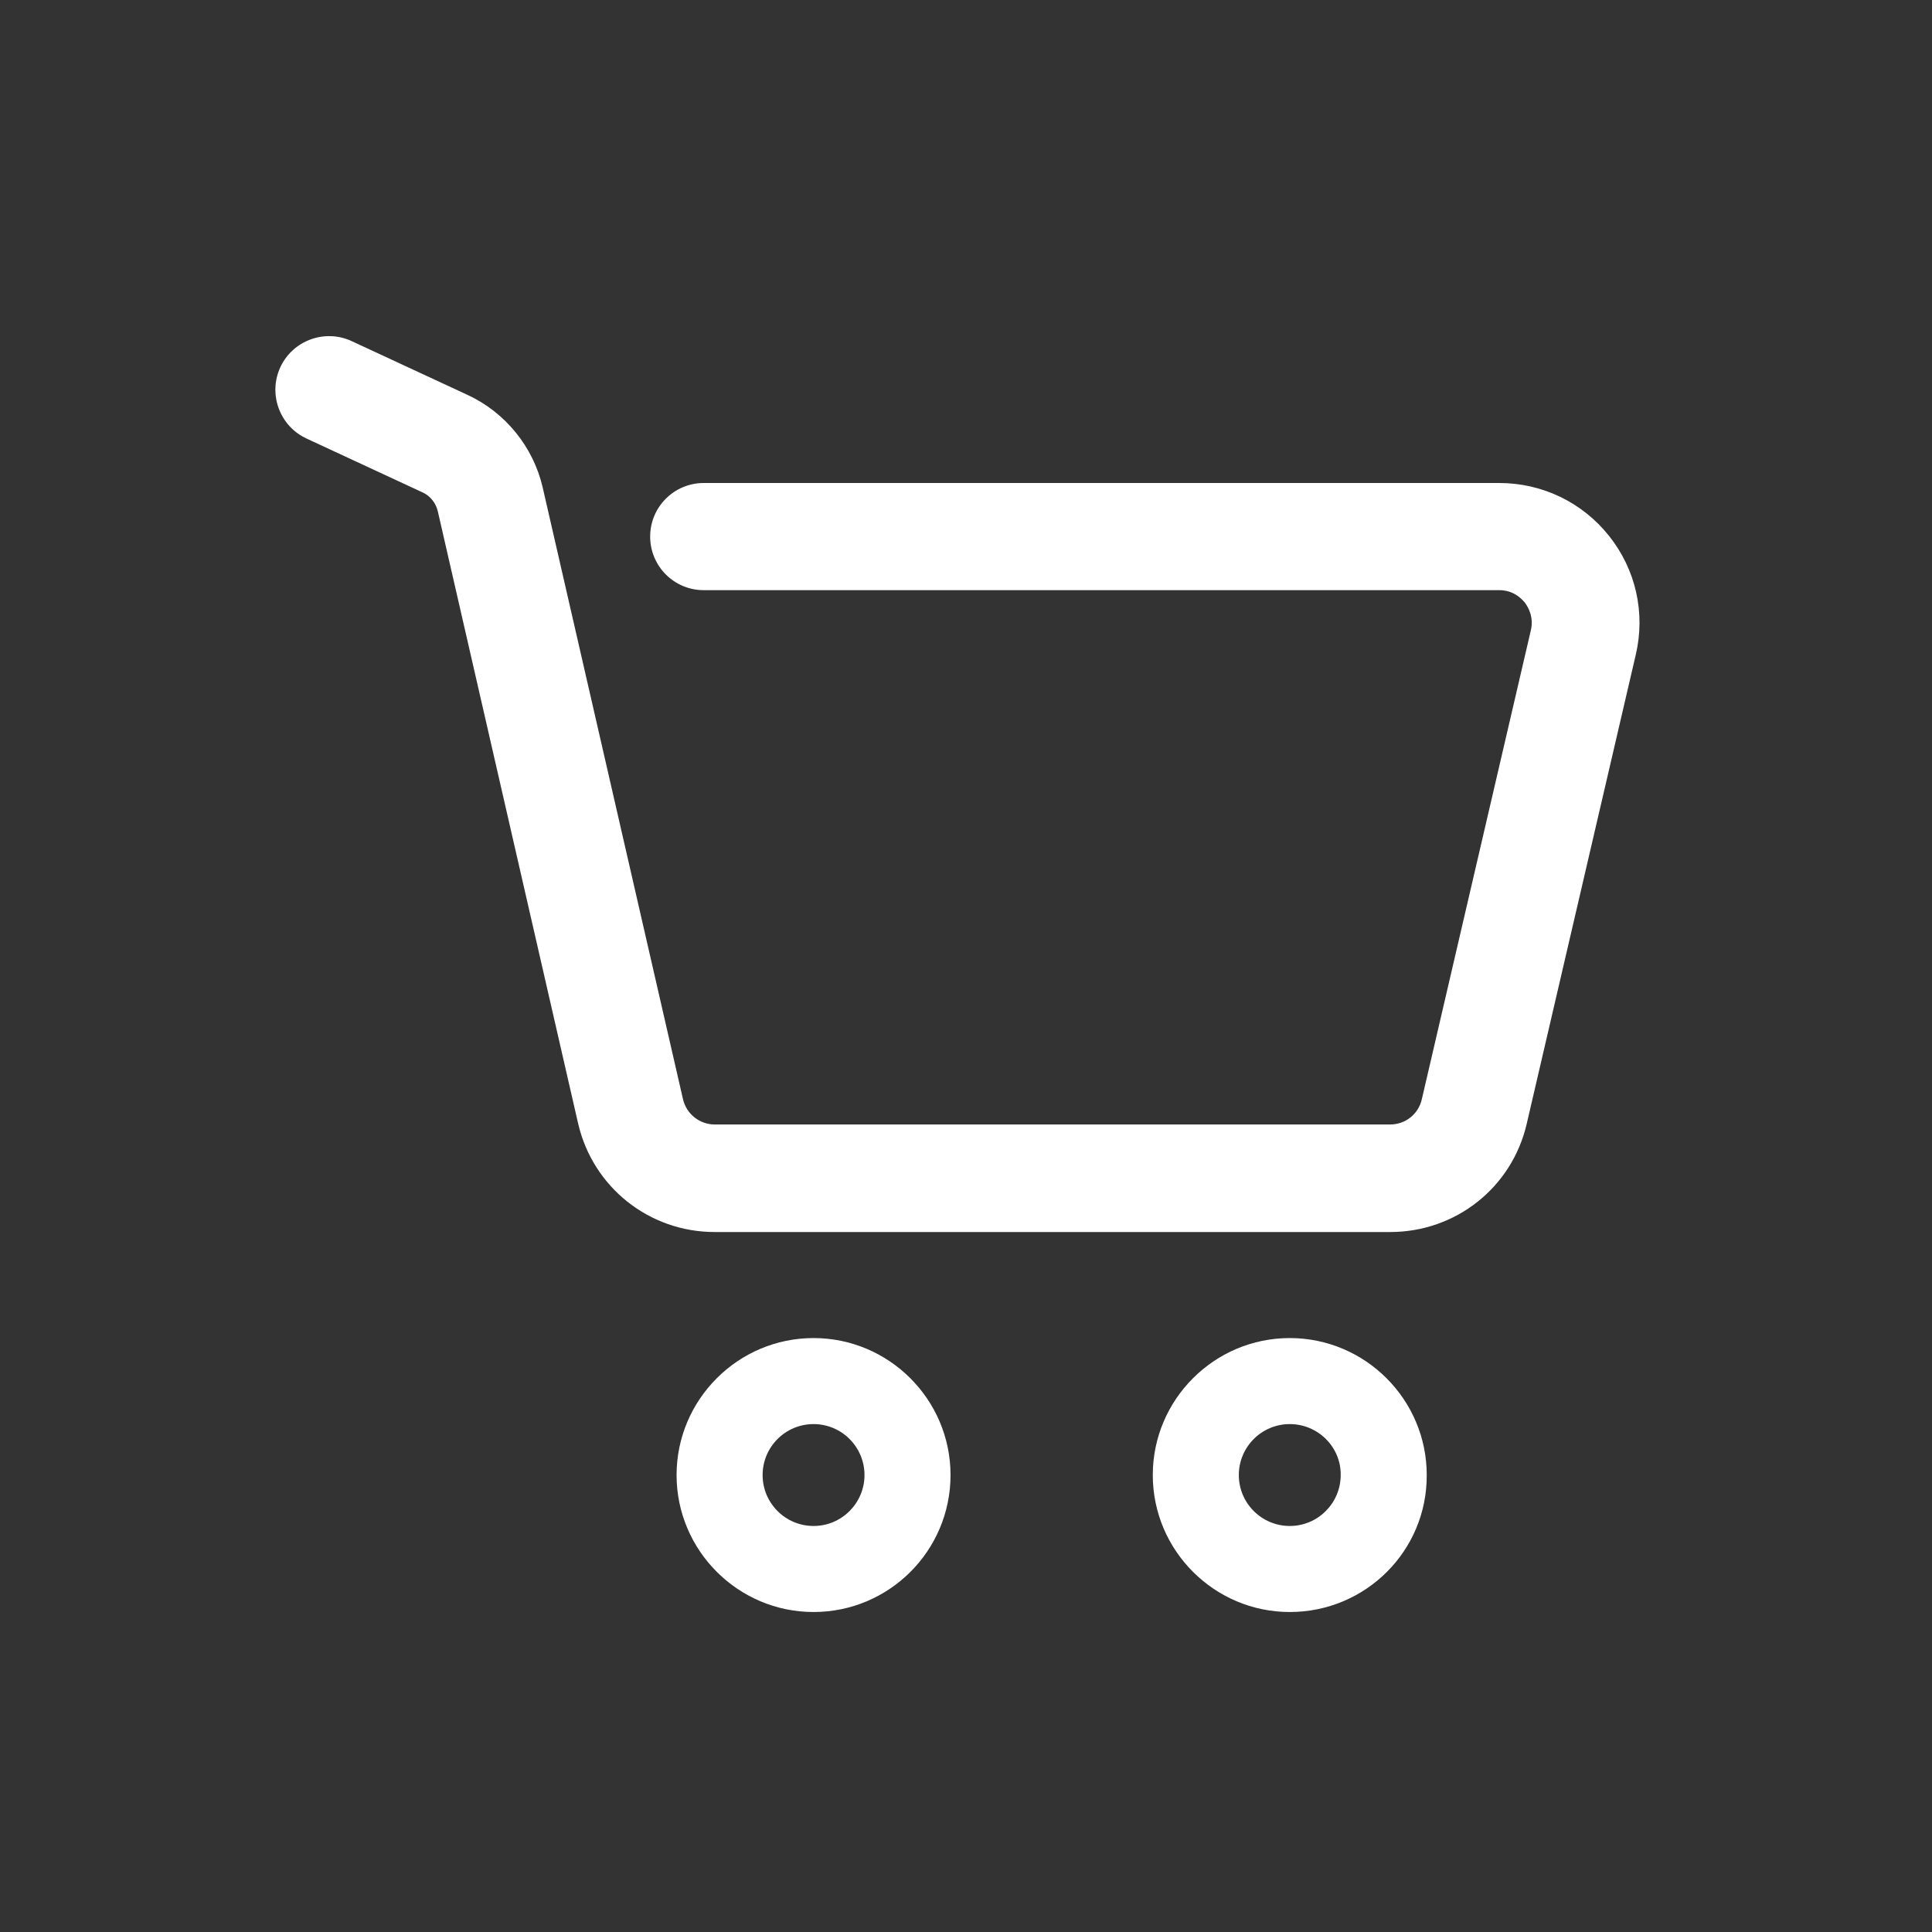 <?xml version="1.0" encoding="utf-8"?> <svg xmlns="http://www.w3.org/2000/svg" xmlns:xlink="http://www.w3.org/1999/xlink" version="1.1" id="Layer_1" x="0px" y="0px" viewBox="0 0 512 512" style="enable-background:new 0 0 512 512;" xml:space="preserve"><rect x="0" y="0" width="512" height="512" fill="#333333" stroke="none"/> <style type="text/css"> .st0{fill:#FFFFFF;} </style> <g> <g> <path class="st0" d="M215.6,427.2c-20,0-36.3-16.3-36.3-36.3c0-20,16.3-36.3,36.3-36.3s36.3,16.3,36.3,36.3 C251.9,411,235.6,427.2,215.6,427.2L215.6,427.2z M215.6,377.4c-7.5,0-13.5,6.1-13.5,13.5c0,7.5,6.1,13.5,13.5,13.5 c7.5,0,13.5-6.1,13.5-13.5C229.1,383.5,223.1,377.4,215.6,377.4z"></path> <path class="st0" d="M341.8,427.2c-20,0-36.3-16.3-36.3-36.3c0-20,16.3-36.3,36.3-36.3s36.3,16.3,36.3,36.3 C378.2,411,361.9,427.2,341.8,427.2z M341.8,377.4c-7.5,0-13.5,6.1-13.5,13.5c0,7.5,6.1,13.5,13.5,13.5c7.5,0,13.5-6.1,13.5-13.5 C355.4,383.5,349.3,377.4,341.8,377.4z"></path> </g> <path class="st0" d="M368.4,326.5h-179c-17.4,0-32.3-11.9-36.2-28.8L116,135.4c-0.5-2.1-2-4-4-4.9l-30.8-14.3 c-7.1-3.3-10.2-11.8-6.9-18.9c3.3-7.1,11.8-10.2,18.9-6.9l30.8,14.3c9.9,4.6,17.3,13.7,19.8,24.4L181,291.3 c0.9,3.9,4.4,6.7,8.4,6.7h179c4,0,7.5-2.7,8.4-6.7L405.7,167c0.8-3.5-0.7-6.1-1.6-7.3c-1-1.2-3.1-3.3-6.8-3.3H186.5 c-7.9,0-14.2-6.4-14.2-14.2c0-7.9,6.4-14.2,14.2-14.2h210.8c11.4,0,22,5.1,29.1,14c7.1,8.9,9.7,20.4,7.1,31.5l-28.9,124.3 C400.7,314.7,385.8,326.5,368.4,326.5L368.4,326.5z"></path> </g> </svg> 